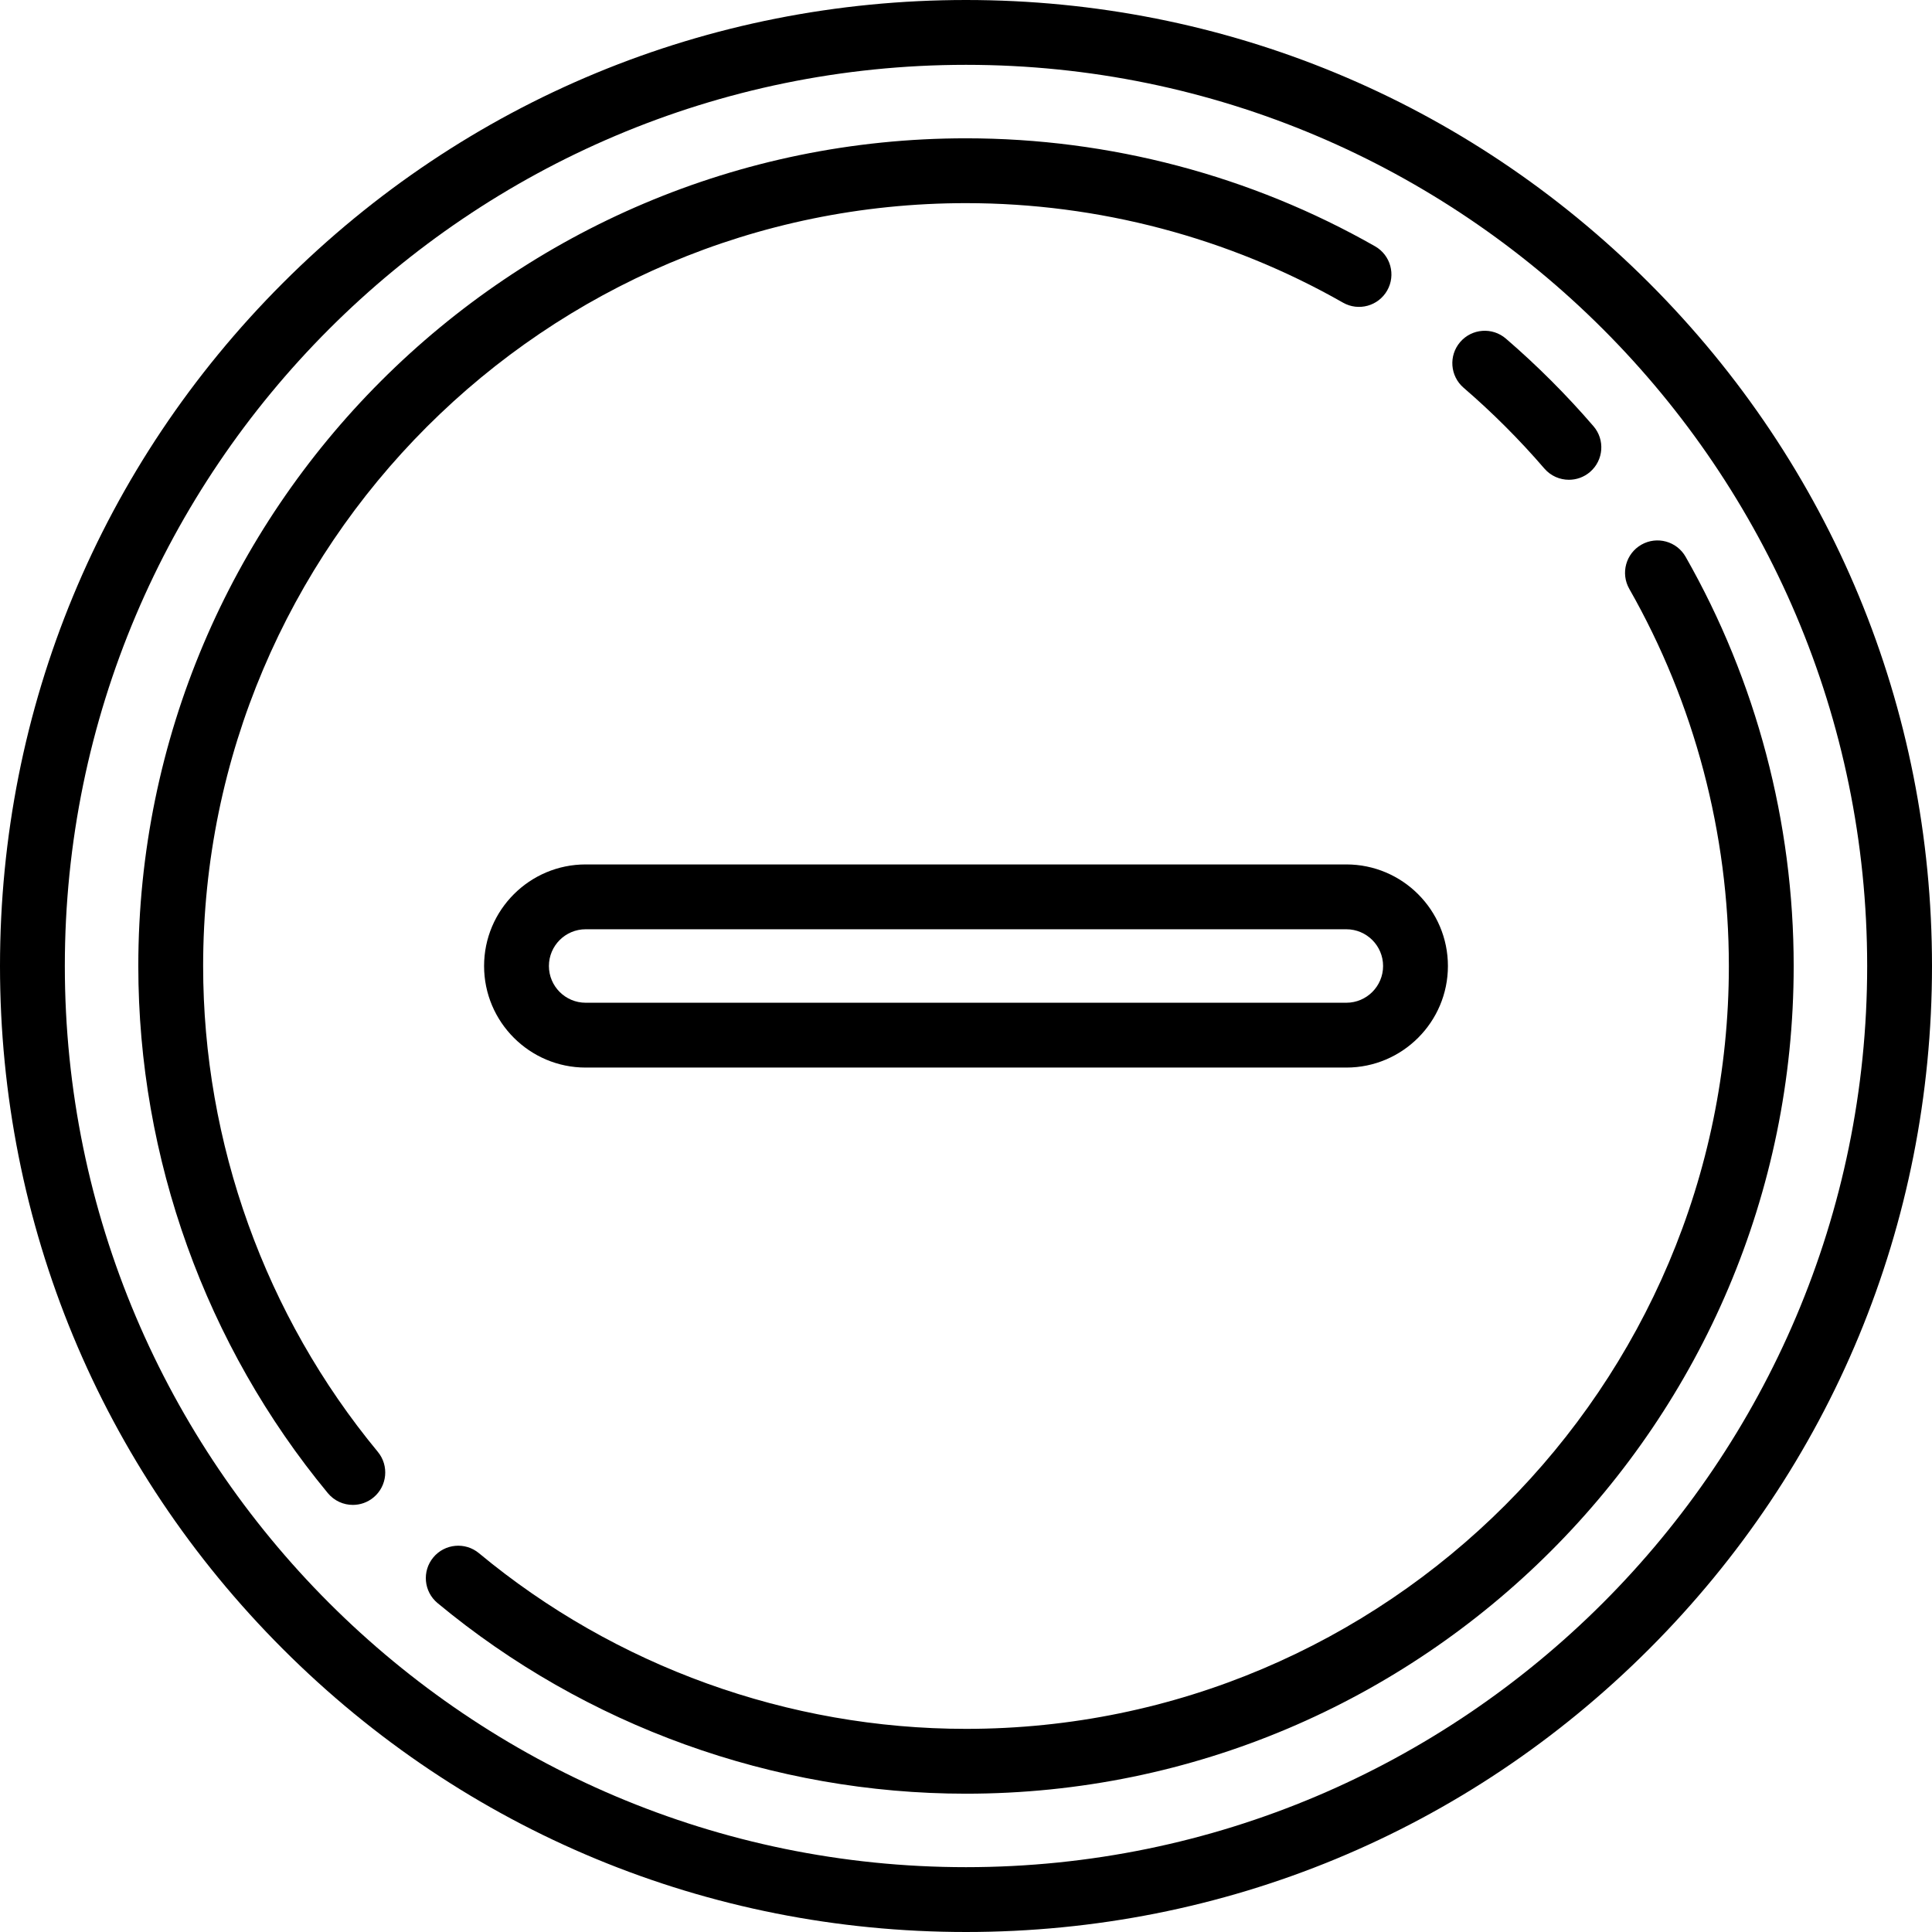 <?xml version="1.0" encoding="iso-8859-1"?>
<!-- Uploaded to: SVG Repo, www.svgrepo.com, Generator: SVG Repo Mixer Tools -->
<svg fill="#000000" height="800px" width="800px" version="1.1" id="Layer_1" xmlns="http://www.w3.org/2000/svg" xmlns:xlink="http://www.w3.org/1999/xlink" 
	 viewBox="0 0 512 512" xml:space="preserve">
<g>
	<g>
		<path d="M437.02,74.981C388.668,26.629,324.38,0,256,0S123.332,26.629,74.98,74.981C26.629,123.332,0,187.62,0,256
			s26.629,132.668,74.98,181.019C123.332,485.371,187.62,512,256,512s132.668-26.629,181.02-74.981
			C485.371,388.668,512,324.38,512,256S485.371,123.332,437.02,74.981z M256,494.819C124.315,494.819,17.181,387.686,17.181,256
			S124.315,17.181,256,17.181S494.819,124.314,494.819,256S387.685,494.819,256,494.819z"/>
	</g>
</g>
<g>
	<g>
		<path d="M364.404,65.271C331.533,46.55,294.048,36.653,256,36.653C135.052,36.653,36.653,135.051,36.653,256
			c0,50.915,17.839,100.527,50.231,139.698c1.699,2.055,4.152,3.117,6.625,3.117c1.928,0,3.867-0.645,5.469-1.97
			c3.656-3.024,4.169-8.439,1.145-12.096C70.275,348.651,53.834,302.928,53.834,256c0-111.474,90.692-202.166,202.166-202.166
			c35.071,0,69.616,9.117,99.901,26.366c4.122,2.353,9.368,0.911,11.716-3.213C369.965,72.864,368.527,67.62,364.404,65.271z"/>
	</g>
</g>
<g>
	<g>
		<path d="M446.706,147.556c-2.349-4.125-7.594-5.558-11.716-3.212c-4.122,2.349-5.56,7.595-3.211,11.716
			c17.263,30.295,26.387,64.853,26.387,99.94c0,111.474-90.692,202.166-202.166,202.166c-47.079,0-92.917-16.535-129.071-46.556
			c-3.649-3.031-9.066-2.529-12.098,1.121c-3.031,3.65-2.529,9.066,1.121,12.097c39.232,32.578,88.969,50.52,140.047,50.52
			c120.948,0,219.347-98.398,219.347-219.347C475.347,217.937,465.444,180.436,446.706,147.556z"/>
	</g>
</g>
<g>
	<g>
		<path d="M422.287,112.95c-7.123-8.273-14.93-16.082-23.207-23.212c-3.595-3.095-9.019-2.692-12.116,0.903
			c-3.096,3.593-2.692,9.019,0.903,12.115c7.633,6.574,14.832,13.775,21.401,21.404c1.699,1.974,4.099,2.985,6.514,2.985
			c1.984,0,3.979-0.685,5.601-2.08C424.977,121.969,425.383,116.546,422.287,112.95z"/>
	</g>
</g>
<g>
	<g>
		<path d="M356.796,229.083H155.204c-14.842,0-26.917,12.075-26.917,26.917s12.075,26.917,26.917,26.917h201.593
			c14.842,0,26.917-12.075,26.917-26.917S371.639,229.083,356.796,229.083z M356.796,265.736H155.204
			c-5.369,0-9.736-4.367-9.736-9.736s4.367-9.736,9.736-9.736h201.593c5.369,0,9.736,4.367,9.736,9.736
			S362.165,265.736,356.796,265.736z"/>
	</g>
</g>
</svg>